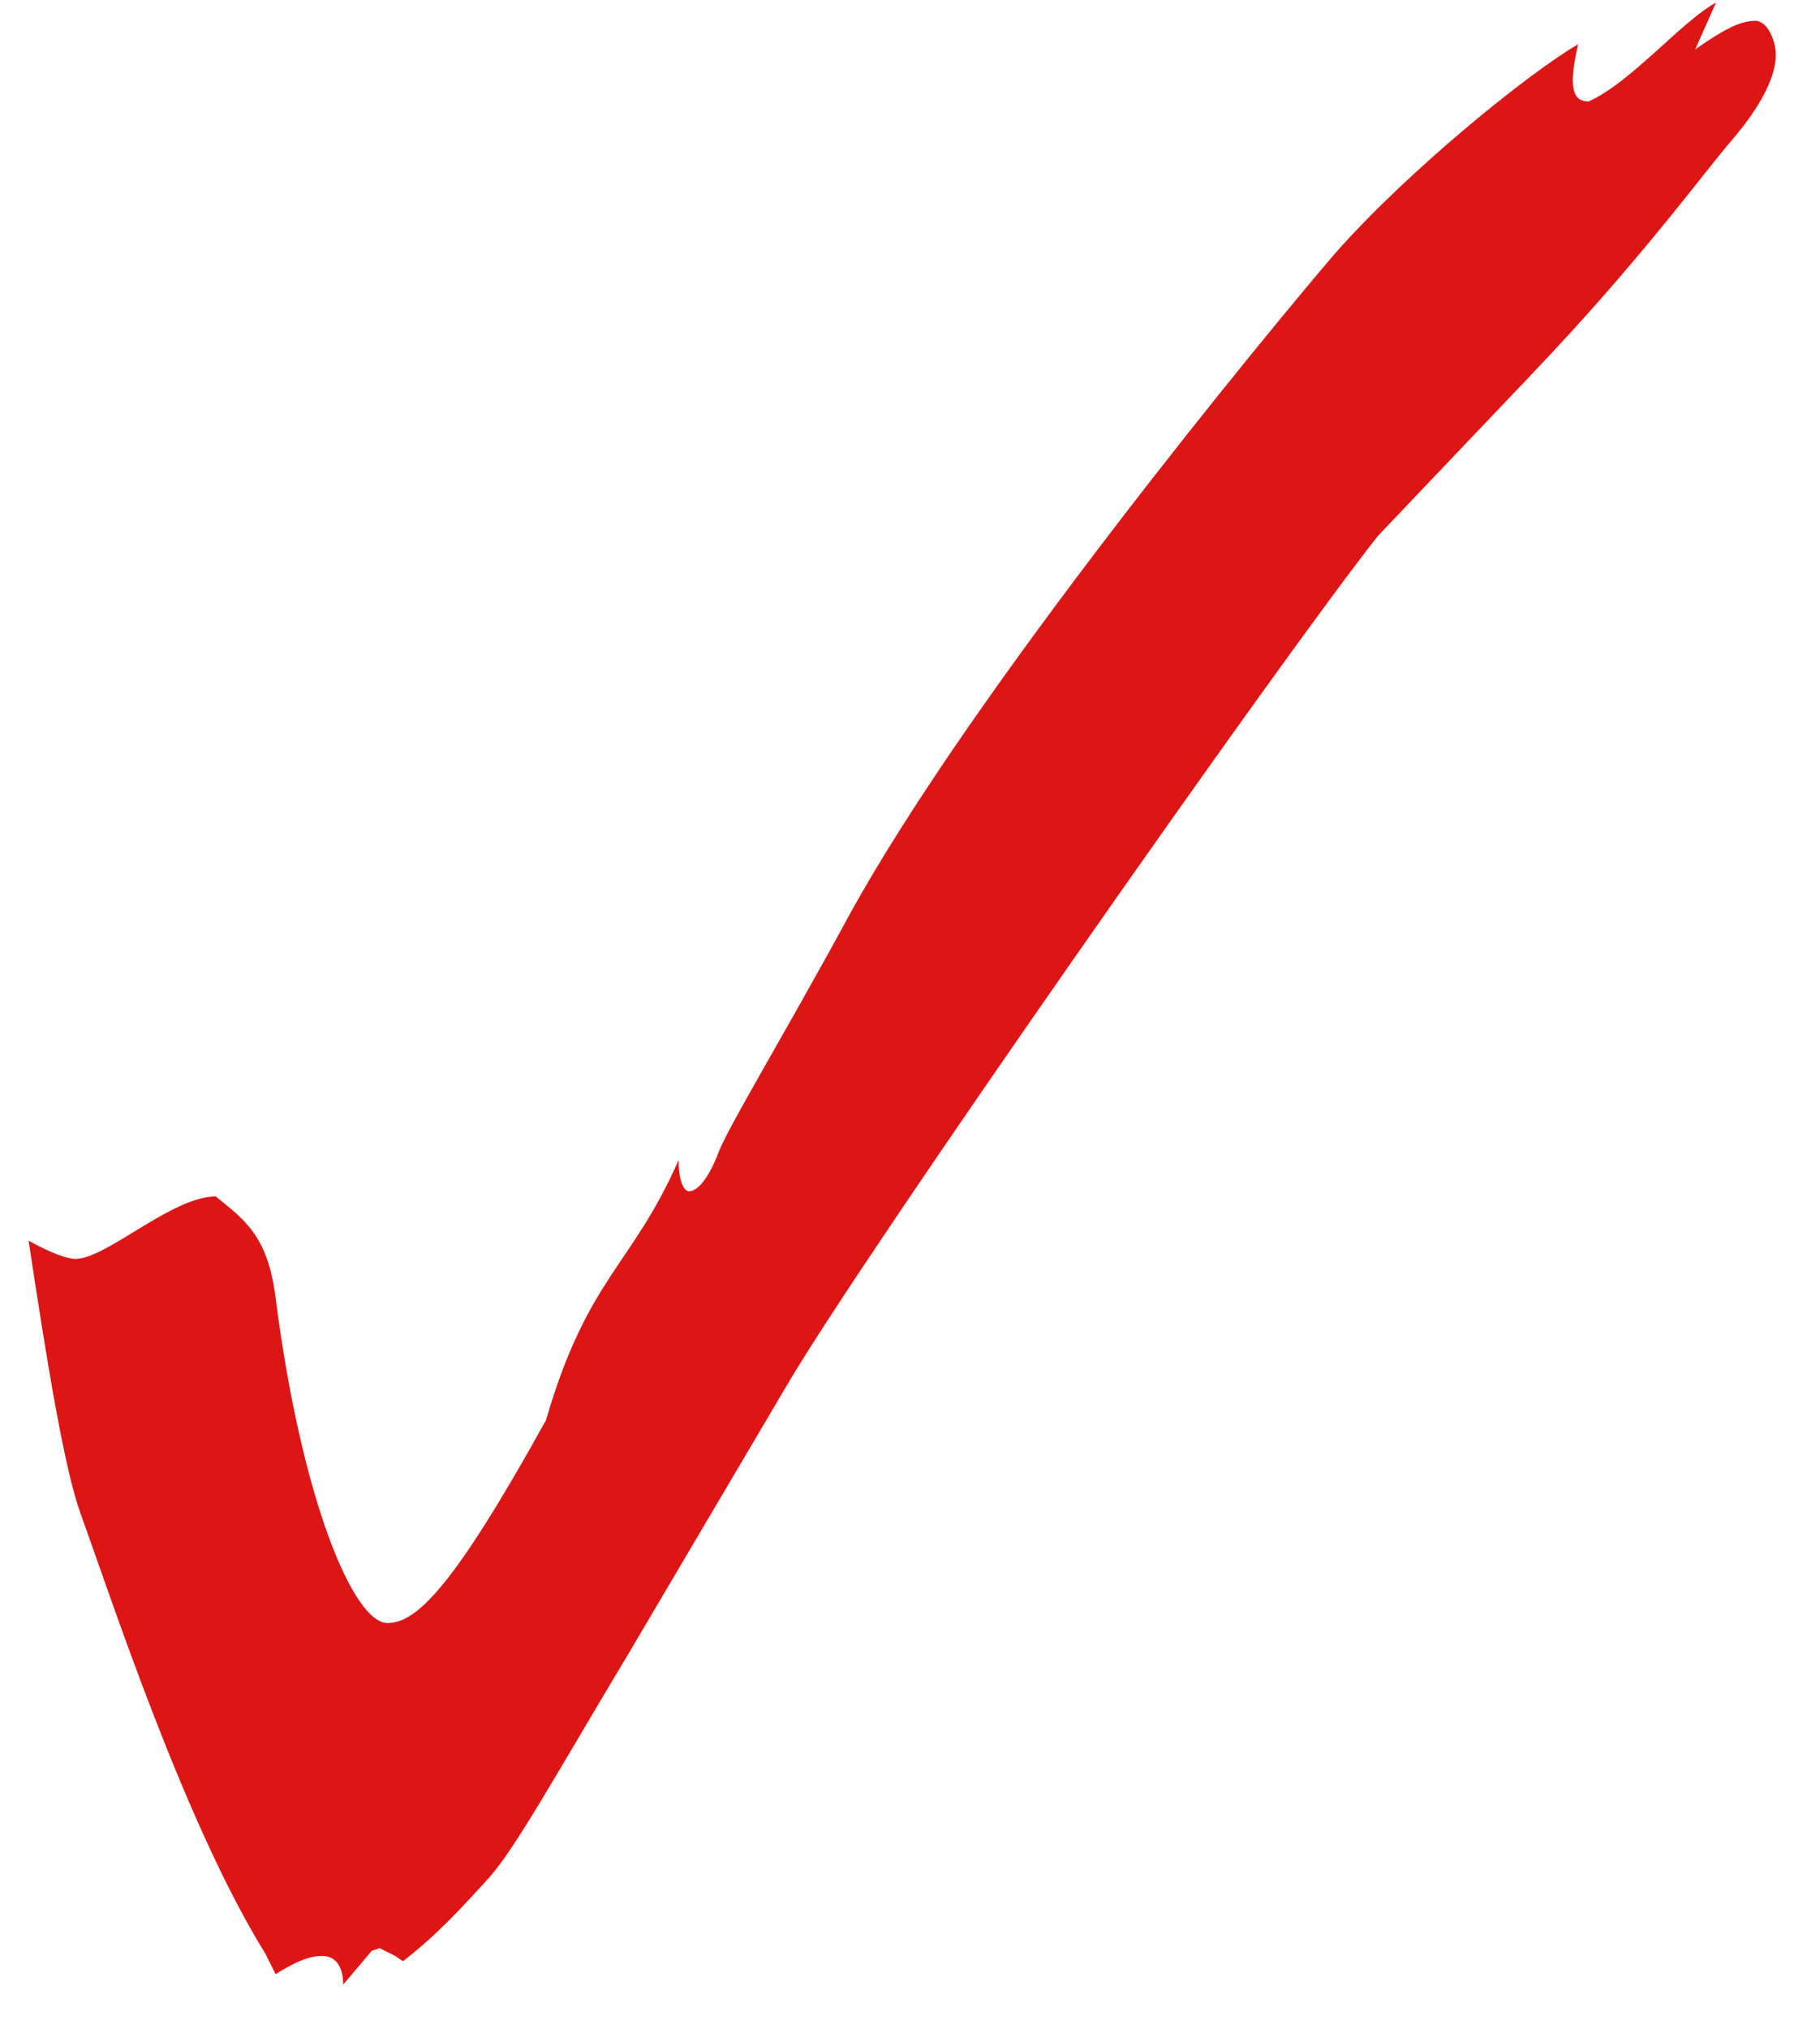<svg width="35" height="39" viewBox="0 0 35 39" fill="none" xmlns="http://www.w3.org/2000/svg">
<path d="M6.6 38.15C6.6 37.8 6.45 37.6 6.2 37.6C5.95 37.6 5.7 37.7 5.3 37.95L5.1 37.55C3.55 35.05 2.15 30.75 1.55 29.1C1.25 28.25 0.95 26.5 0.55 23.85C1 24.1 1.3 24.2 1.45 24.2C2.05 24.2 3.3 23 4.15 23C4.7 23.45 5.15 23.75 5.3 24.95C5.8 28.85 6.8 31.2 7.45 31.2C8 31.2 8.7 30.55 10.5 27.3C11.3 24.55 12.15 24.35 13.05 22.3C13.05 22.7 13.15 22.9 13.25 22.9C13.4 22.9 13.6 22.7 13.8 22.2C13.95 21.75 15.05 19.95 16.3 17.65C18.7 13.25 24.45 6.3 25.65 4.9C27.05 3.3 29.4 1.4 30.35 0.85C30.15 1.7 30.25 1.95 30.55 1.95C31.35 1.6 32.35 0.4 33 0.05L32.6 0.95C33.1 0.6 33.45 0.4 33.75 0.4C34 0.4 34.15 0.8 34.15 1.05C34.15 1.45 33.9 2 33.3 2.7C32.7 3.4 31.55 5 29.45 7.2L26.5 10.3C24.6 12.7 16.65 24.05 15.15 26.6L12.05 31.85C10.7 34.1 9.9 35.55 9.4 36.1C8.9 36.65 8.4 37.2 7.75 37.7L7.6 37.6L7.3 37.45L7.15 37.5L6.6 38.15Z" fill="#DD1515"/>
</svg>
